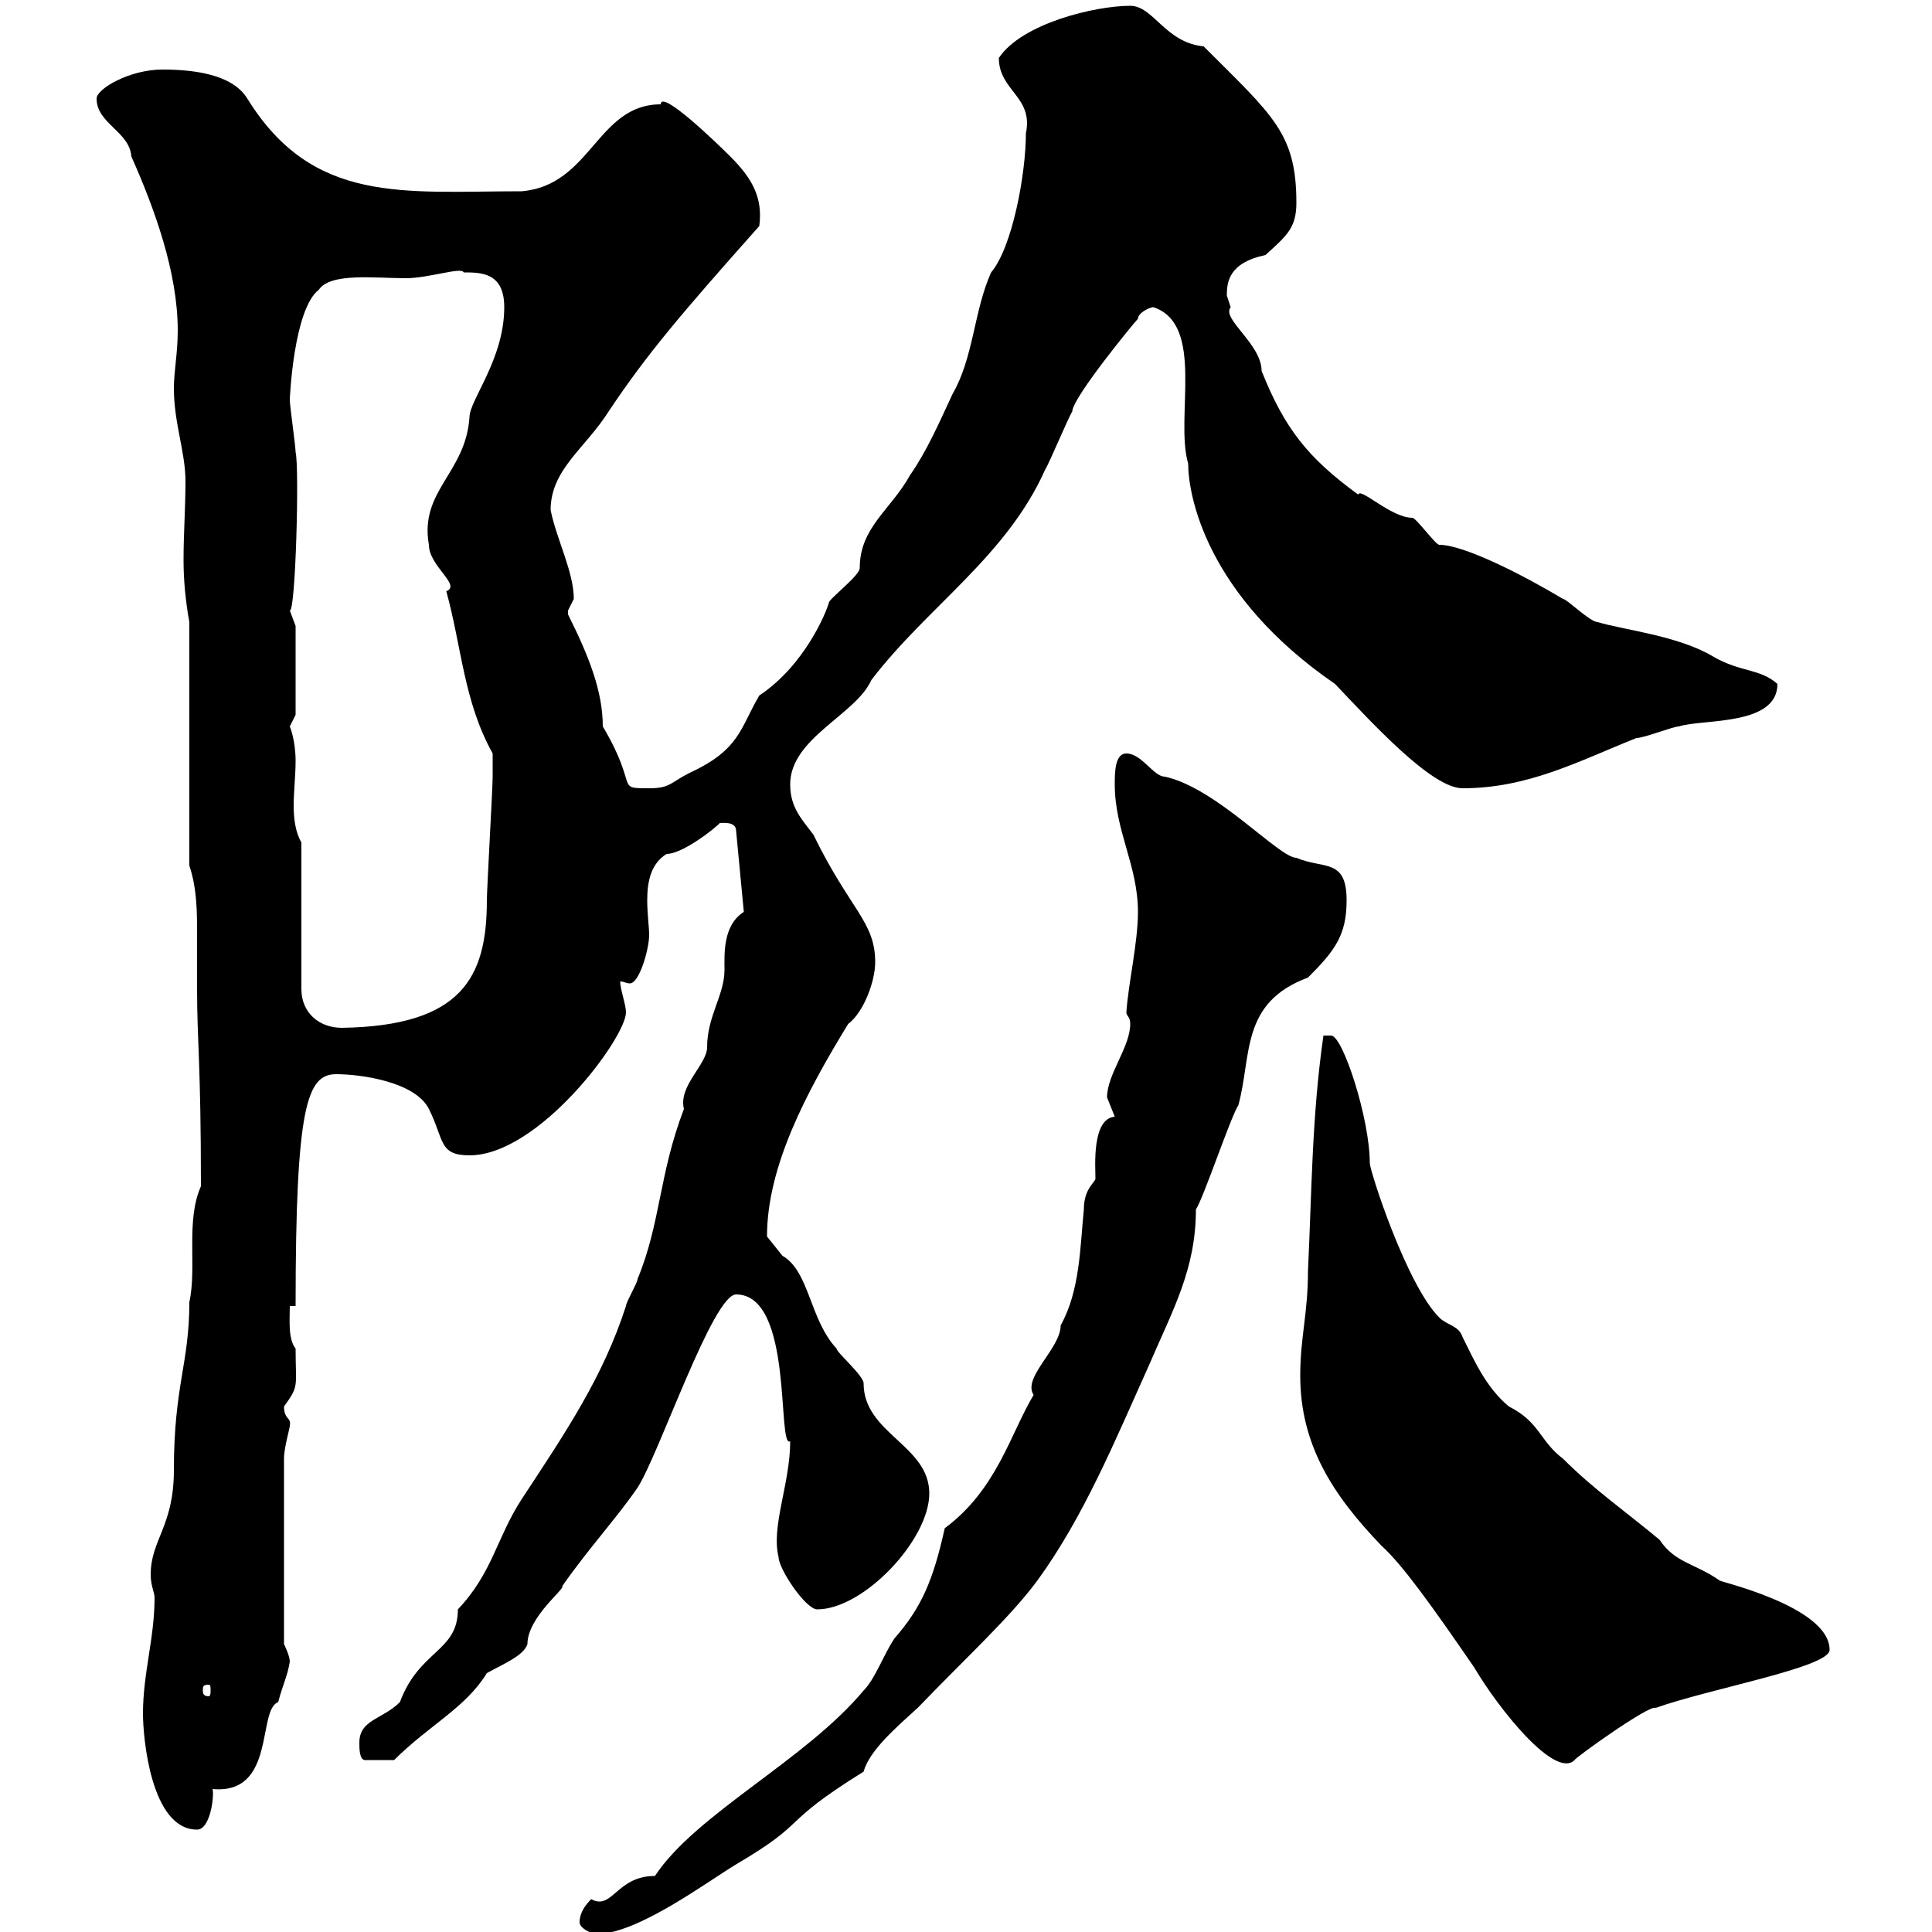 <svg xmlns="http://www.w3.org/2000/svg" xmlns:xlink="http://www.w3.org/1999/xlink" width="300" height="300"><path d="M90 298.50C90 299.40 91.80 300.30 92.70 300.30C99 300.30 109.80 292.20 114.30 289.50C126 282.60 120.60 283.50 134.10 275.10C135 271.80 139.20 268.20 142.50 265.20C150 257.40 156.90 251.10 161.10 245.40C168.30 235.50 173.10 223.80 178.50 211.80C182.10 203.40 185.70 197.10 185.70 187.80C186.90 186 191.10 173.40 192.30 171.60C194.40 163.80 192.60 155.70 203.10 151.80C207.30 147.60 209.10 145.20 209.10 139.80C209.10 133.20 205.50 135 201.30 133.20C198.60 133.20 189 122.40 180.90 120.60C179.10 120.60 177.30 117 174.90 117C173.10 117 173.10 120 173.10 121.80C173.10 129 176.70 134.40 176.70 141.60C176.70 146.40 175.20 152.70 174.90 157.20C174.90 157.80 175.50 157.80 175.50 159C175.50 162.60 171.90 166.80 171.90 170.40C171.90 170.40 173.10 173.40 173.10 173.40C169.50 173.70 170.10 181.20 170.10 183C170.10 183.60 168.30 184.50 168.30 187.80C167.70 193.80 167.70 200.40 164.70 205.80C164.70 209.40 158.70 213.90 160.50 216.60C156.90 222.60 154.80 231.30 146.70 237.30C144.90 245.40 143.10 249.60 138.90 254.40C137.10 257.10 135.90 260.70 134.10 262.50C125.10 273.30 108 281.70 101.70 291.30C95.70 291.30 95.10 296.70 91.80 294.90C90.90 295.80 90 297 90 298.50ZM22.20 266.10C22.20 269.70 23.40 284.10 30.60 284.10C32.70 284.10 33.30 278.70 33 277.80C42.90 278.70 39.90 265.50 43.20 264.30C43.80 261.90 44.70 260.10 45 258C45 257.10 44.10 255.30 44.10 255.30L44.10 226.50C44.10 224.40 45.30 221.10 45 220.80C45 220.20 44.10 220.20 44.10 218.40C46.50 215.10 45.90 215.40 45.90 209.40C44.70 207.90 45 204.90 45 202.80L45.90 202.80C45.90 171.60 47.70 166.80 52.20 166.80C56.10 166.80 64.50 168 66.60 172.20C69 177 68.10 179.40 72.90 179.40C83.70 179.40 97.20 161.10 97.20 157.20C97.20 156 96.30 153.60 96.30 152.40C96.90 152.40 97.20 152.70 97.80 152.70C99.30 152.70 100.80 147.30 100.80 145.20C100.80 144 100.50 141.90 100.50 139.80C100.50 136.80 101.10 134.10 103.50 132.60C106.50 132.60 113.10 126.90 111.60 127.80C112.20 127.80 114.30 127.50 114.30 129L115.50 141.60C112.20 143.70 112.50 148.20 112.50 150.60C112.50 154.50 109.80 157.80 109.80 162.60C109.80 165.30 105.30 168.60 106.20 172.20C102.30 182.40 102.60 189.90 99 198.60C99 199.20 97.20 202.20 97.20 202.80C93.60 213.90 87.90 222.30 81 232.80C77.10 238.80 76.50 244.20 71.10 249.90C71.10 256.50 65.10 256.20 62.10 264.30C59.40 267 55.80 267 55.80 270.60C55.80 271.50 55.80 273.30 56.70 273.30L61.20 273.30C66.60 267.90 72.30 265.20 75.60 259.80C78.30 258.30 81.30 257.10 81.90 255.30C81.90 251.10 87.90 246.60 87.30 246.30C91.50 240.30 95.70 235.80 99 231C102.30 225.90 110.70 201 114.30 201C123.30 201 120.60 225 122.70 223.80C122.70 230.40 119.70 237 120.90 241.80C120.90 243.60 125.10 249.90 126.90 249.90C134.10 249.90 144.30 239.10 144.30 231.90C144.30 224.40 134.10 222.60 134.10 214.80C134.10 213.60 129.90 210 129.90 209.40C125.70 204.90 125.70 197.40 121.50 195C121.50 195 119.10 192 119.10 192C119.10 181.20 125.10 169.80 131.70 159C134.10 157.20 135.90 152.40 135.90 149.40C135.90 143.10 132 141.30 126.30 129.60C124.50 127.20 122.70 125.40 122.70 121.80C122.70 114.60 132.90 111 135.30 105.60C144 94.20 156.30 86.40 162.30 72.90C162.90 72 165.90 64.80 166.50 63.90C166.50 61.80 176.10 50.10 176.70 49.50C176.70 48.60 178.50 47.70 179.10 47.70C187.20 50.40 182.40 64.80 184.50 72C184.50 76.80 187.20 92.40 207.30 106.20C213 112.20 222.30 122.40 227.10 122.40C237.30 122.40 245.10 118.20 254.10 114.60C255.30 114.60 259.80 112.80 260.70 112.80C264.30 111.60 276 112.80 276 106.20C273.30 103.80 270.30 104.40 266.10 102C260.70 98.70 252 97.80 248.10 96.60C246.90 96.60 243.30 93 242.70 93C236.70 89.40 227.40 84.60 223.50 84.60C222.90 84.60 219.90 80.40 219.30 80.40C216 80.40 211.20 75.60 210.90 76.80C203.10 71.10 199.50 66.60 195.90 57.60C195.90 53.40 189.60 49.50 191.10 47.70C191.10 47.70 190.50 45.90 190.50 45.90C190.50 43.80 190.80 40.80 196.50 39.60C199.80 36.60 201.30 35.40 201.30 31.50C201.30 20.70 197.70 18 186.90 7.20C180.90 6.60 179.10 0.90 175.50 0.90C170.10 0.90 158.70 3.60 155.10 9C155.10 14.10 160.50 15 159.30 20.70C159.30 27 157.20 38.40 153.90 42.30C151.20 48.30 151.20 55.50 147.90 61.20C145.80 65.70 144 69.90 141.30 73.80C138.30 79.20 133.50 81.90 133.50 88.20C133.50 89.40 128.70 93 128.70 93.60C128.40 94.80 125.10 103.20 117.90 108C114.90 113.10 114.90 116.40 107.10 120C104.10 121.50 104.10 122.40 100.80 122.40C95.40 122.40 99.30 122.40 93.60 112.80C93.60 107.40 91.50 102 88.20 95.40C88.20 95.40 88.20 95.40 88.20 94.80C88.20 94.80 89.10 93 89.10 93C89.10 88.80 86.40 83.70 85.50 79.20C85.50 72.90 90.90 69.60 94.50 63.90C100.50 54.90 105.90 48.60 117.90 35.10C118.50 30.60 116.70 27.60 113.40 24.30C111.30 22.20 102.60 13.80 102.60 16.20C92.70 16.20 91.80 28.80 81 29.70C62.70 29.70 48.60 31.80 38.40 15.30C36 11.40 29.70 10.80 25.20 10.80C20.10 10.80 15 13.80 15 15.30C15 19.20 20.10 20.40 20.40 24.30C24 32.40 27.60 42.30 27.60 51.30C27.60 54.90 27 57.60 27 60.30C27 65.70 28.80 70.20 28.80 74.70C28.80 78.90 28.50 82.80 28.50 87C28.50 90 28.80 93.30 29.40 96.60L29.40 134.40C30.60 138 30.60 141.60 30.60 145.20C30.60 148.20 30.60 150.90 30.60 153.60C30.60 161.70 31.20 165 31.20 184.20C28.80 189.60 30.60 196.80 29.40 202.20C29.40 211.80 27 215.10 27 228.30C27 237 23.40 239.10 23.40 244.50C23.40 246.30 24 247.20 24 248.10C24 254.40 22.20 259.80 22.20 266.10ZM201.90 213.60C201.90 224.40 207 232.20 214.50 240C217.80 243 222.30 249.30 228.90 258.90C232.80 265.50 241.50 276.30 244.50 273.30C244.50 273 256.20 264.60 257.10 265.20C265.50 262.20 284.10 258.90 284.10 256.20C284.10 249.30 266.10 245.40 267 245.40C263.10 242.70 260.10 242.70 257.70 239.10C252.30 234.60 247.50 231.30 242.70 226.50C239.10 223.80 239.10 220.80 234.30 218.40C230.70 215.40 228.90 211.20 227.10 207.60C226.50 205.80 224.70 205.80 223.50 204.60C218.40 199.50 212.70 181.80 212.70 180.60C212.70 173.70 208.50 160.80 206.70 160.80C206.70 160.80 205.50 160.80 205.50 160.80C203.70 173.40 203.70 184.80 203.10 197.40C203.10 204 201.90 207.60 201.90 213.60ZM32.40 261.60C32.70 261.60 32.70 261.90 32.70 262.50C32.70 262.80 32.70 263.40 32.40 263.40C31.50 263.40 31.50 262.80 31.50 262.50C31.50 261.90 31.50 261.60 32.40 261.60ZM46.80 130.80C45.90 129.30 45.60 127.20 45.60 125.10C45.60 123 45.90 120.30 45.90 118.20C45.90 114.90 45 112.80 45 112.80C45 112.80 45.90 111 45.90 111L45.90 97.20C45.90 97.20 45 94.80 45 94.80C45.90 95.10 46.50 72.60 45.90 70.20C45.90 69.30 45 63 45 62.10C45 61.80 45.60 48 49.50 45C51.30 42.30 58.20 43.20 63 43.20C66.60 43.20 71.70 41.40 72 42.30C74.70 42.30 78.30 42.30 78.30 47.70C78.30 55.80 72.90 62.10 72.90 64.80C72.30 73.50 65.10 76.20 66.60 84.60C66.60 87.90 71.70 90.90 69.30 91.80C71.70 100.50 72 108.90 76.50 117C76.50 117.60 76.50 119.70 76.50 120.60C76.50 122.40 75.60 138 75.60 139.80C75.60 151.80 71.70 159.30 53.10 159.60C49.50 159.60 46.80 157.20 46.80 153.60Z"/></svg>